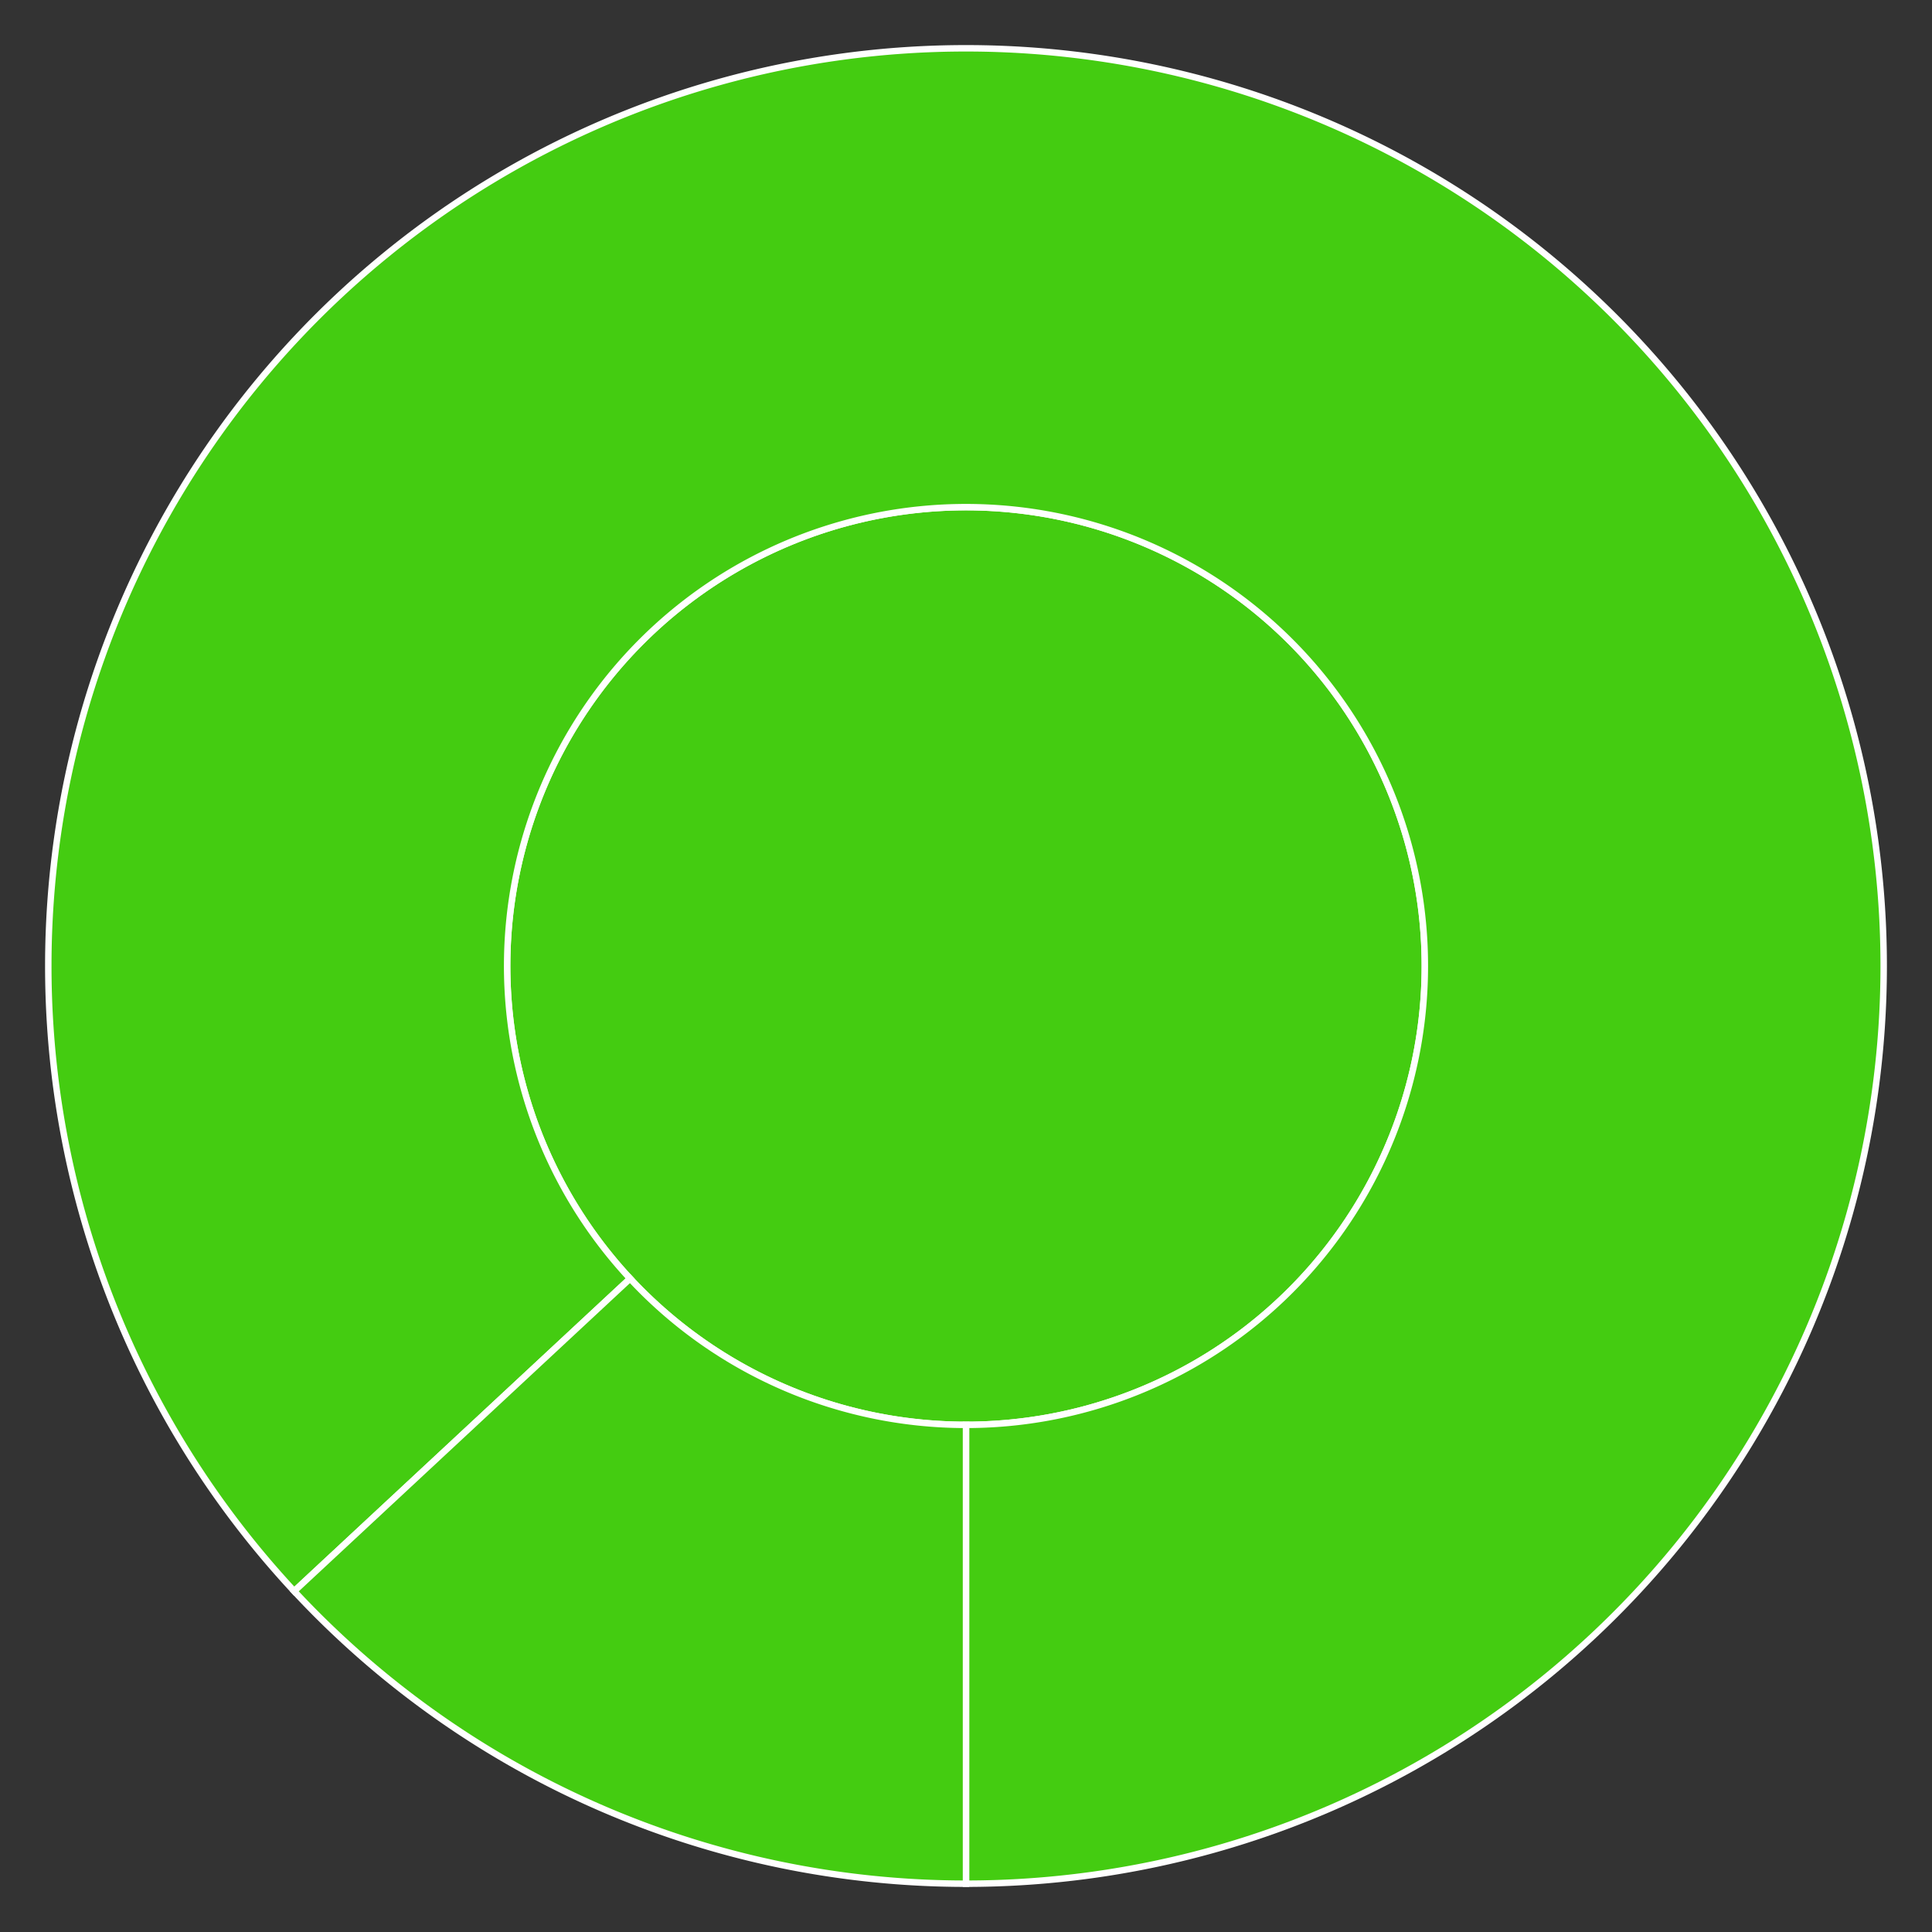 <svg baseProfile="full" width="300" height="300" viewBox="0 0 300 300" version="1.1"
xmlns="http://www.w3.org/2000/svg" xmlns:ev="http://www.w3.org/2001/xml-events"
xmlns:xlink="http://www.w3.org/1999/xlink">

<rect x="0" y="0" width="300" height="300" fill="#333333" stroke="none"/>

<style>rect.s{mask:url(#mask);}</style>
<defs>
  <pattern id="white" width="4" height="4" patternUnits="userSpaceOnUse" patternTransform="rotate(45)">
    <rect width="2" height="2" transform="translate(0,0)" fill="white"></rect>
  </pattern>
  <mask id="mask">
    <rect x="0" y="0" width="100%" height="100%" fill="url(#white)"></rect>
  </mask>
</defs>

<circle cx="150.0" cy="150.0" fill="#4c1" r="71.25" stroke="white" stroke-width="1" />
<path d="M 150.0 221.25 L 150.0 292.5 A 142.5 142.5 0 1 0 45.682 247.078 L 97.841 198.539 A 71.25 71.25 0 1 1 150.0 221.25 z" fill="#4c1" stroke="white" stroke-width="1" />
<path d="M 97.841 198.539 L 45.682 247.078 A 142.5 142.5 0 0 0 150 292.5 L 150 221.25 A 71.25 71.25 0 0 1 97.841 198.539 z" fill="#4c1" stroke="white" stroke-width="1" />
</svg>